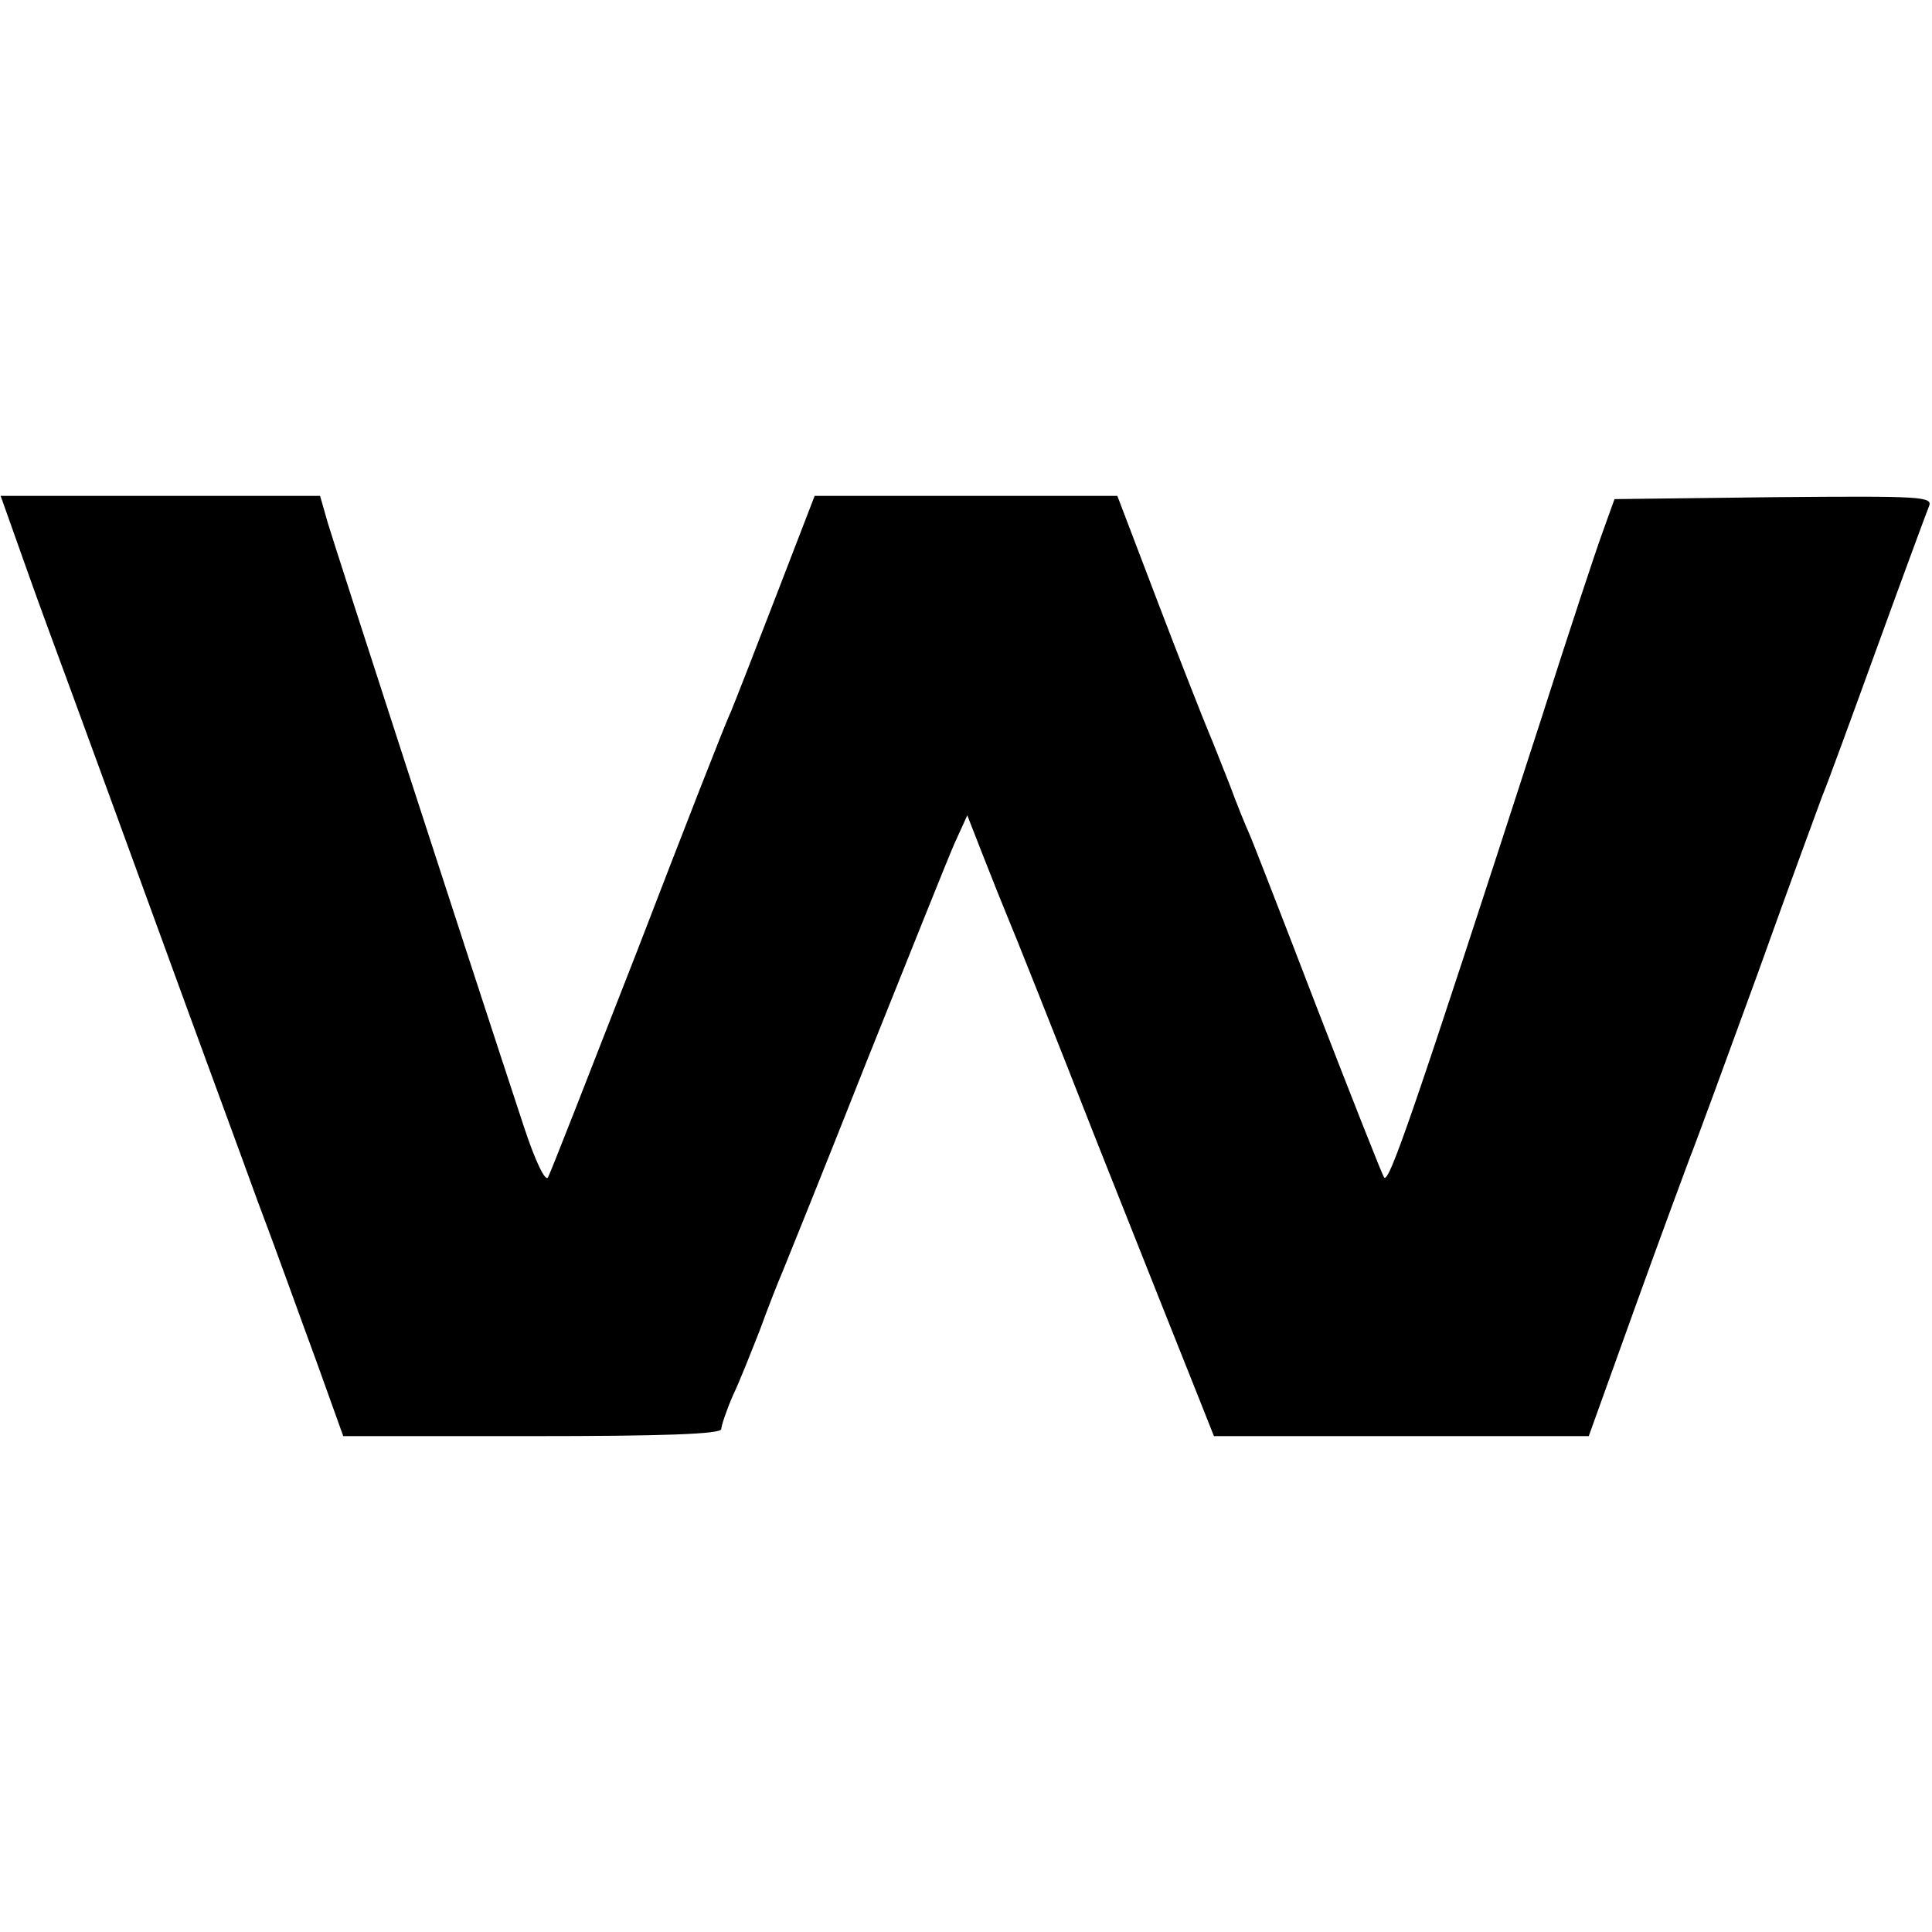 <?xml version="1.0" standalone="no"?>
<!DOCTYPE svg PUBLIC "-//W3C//DTD SVG 20010904//EN"
 "http://www.w3.org/TR/2001/REC-SVG-20010904/DTD/svg10.dtd">
<svg version="1.0" xmlns="http://www.w3.org/2000/svg"
 width="300pt" height="300pt" viewBox="0 0 300 300"
 preserveAspectRatio="xMidYMid meet">
<g transform="translate(0,300) scale(0.1,-0.1)"
fill="#000000" stroke="none">
<path d="M39 2123 c21 -60 55 -151 74 -203 19 -52 81 -221 137 -375 56 -154
124 -338 150 -410 27 -71 67 -183 91 -248 l42 -117 294 0 c199 0 293 3 293 11
0 5 8 29 18 52 11 23 29 69 42 102 12 33 28 74 35 90 7 17 66 163 130 325 65
162 126 315 137 340 l20 44 25 -64 c14 -36 31 -78 38 -95 7 -16 70 -174 139
-350 70 -176 139 -350 154 -387 l27 -68 291 0 291 0 73 203 c40 111 79 216 85
232 7 17 54 145 105 285 50 140 96 264 100 275 5 11 42 112 83 225 41 113 78
213 82 223 7 16 -7 17 -240 15 l-248 -3 -18 -50 c-10 -27 -54 -160 -97 -295
-198 -611 -236 -721 -243 -708 -4 7 -51 126 -104 263 -53 138 -100 259 -105
270 -5 11 -19 45 -30 75 -12 30 -27 69 -34 85 -7 17 -42 105 -77 197 l-64 168
-235 0 -235 0 -59 -153 c-32 -83 -64 -165 -71 -182 -8 -16 -73 -183 -145 -370
-73 -187 -135 -346 -139 -353 -4 -8 -20 25 -38 80 -89 270 -293 899 -304 936
l-12 42 -248 0 -248 0 38 -107z"/>
</g>
</svg>
